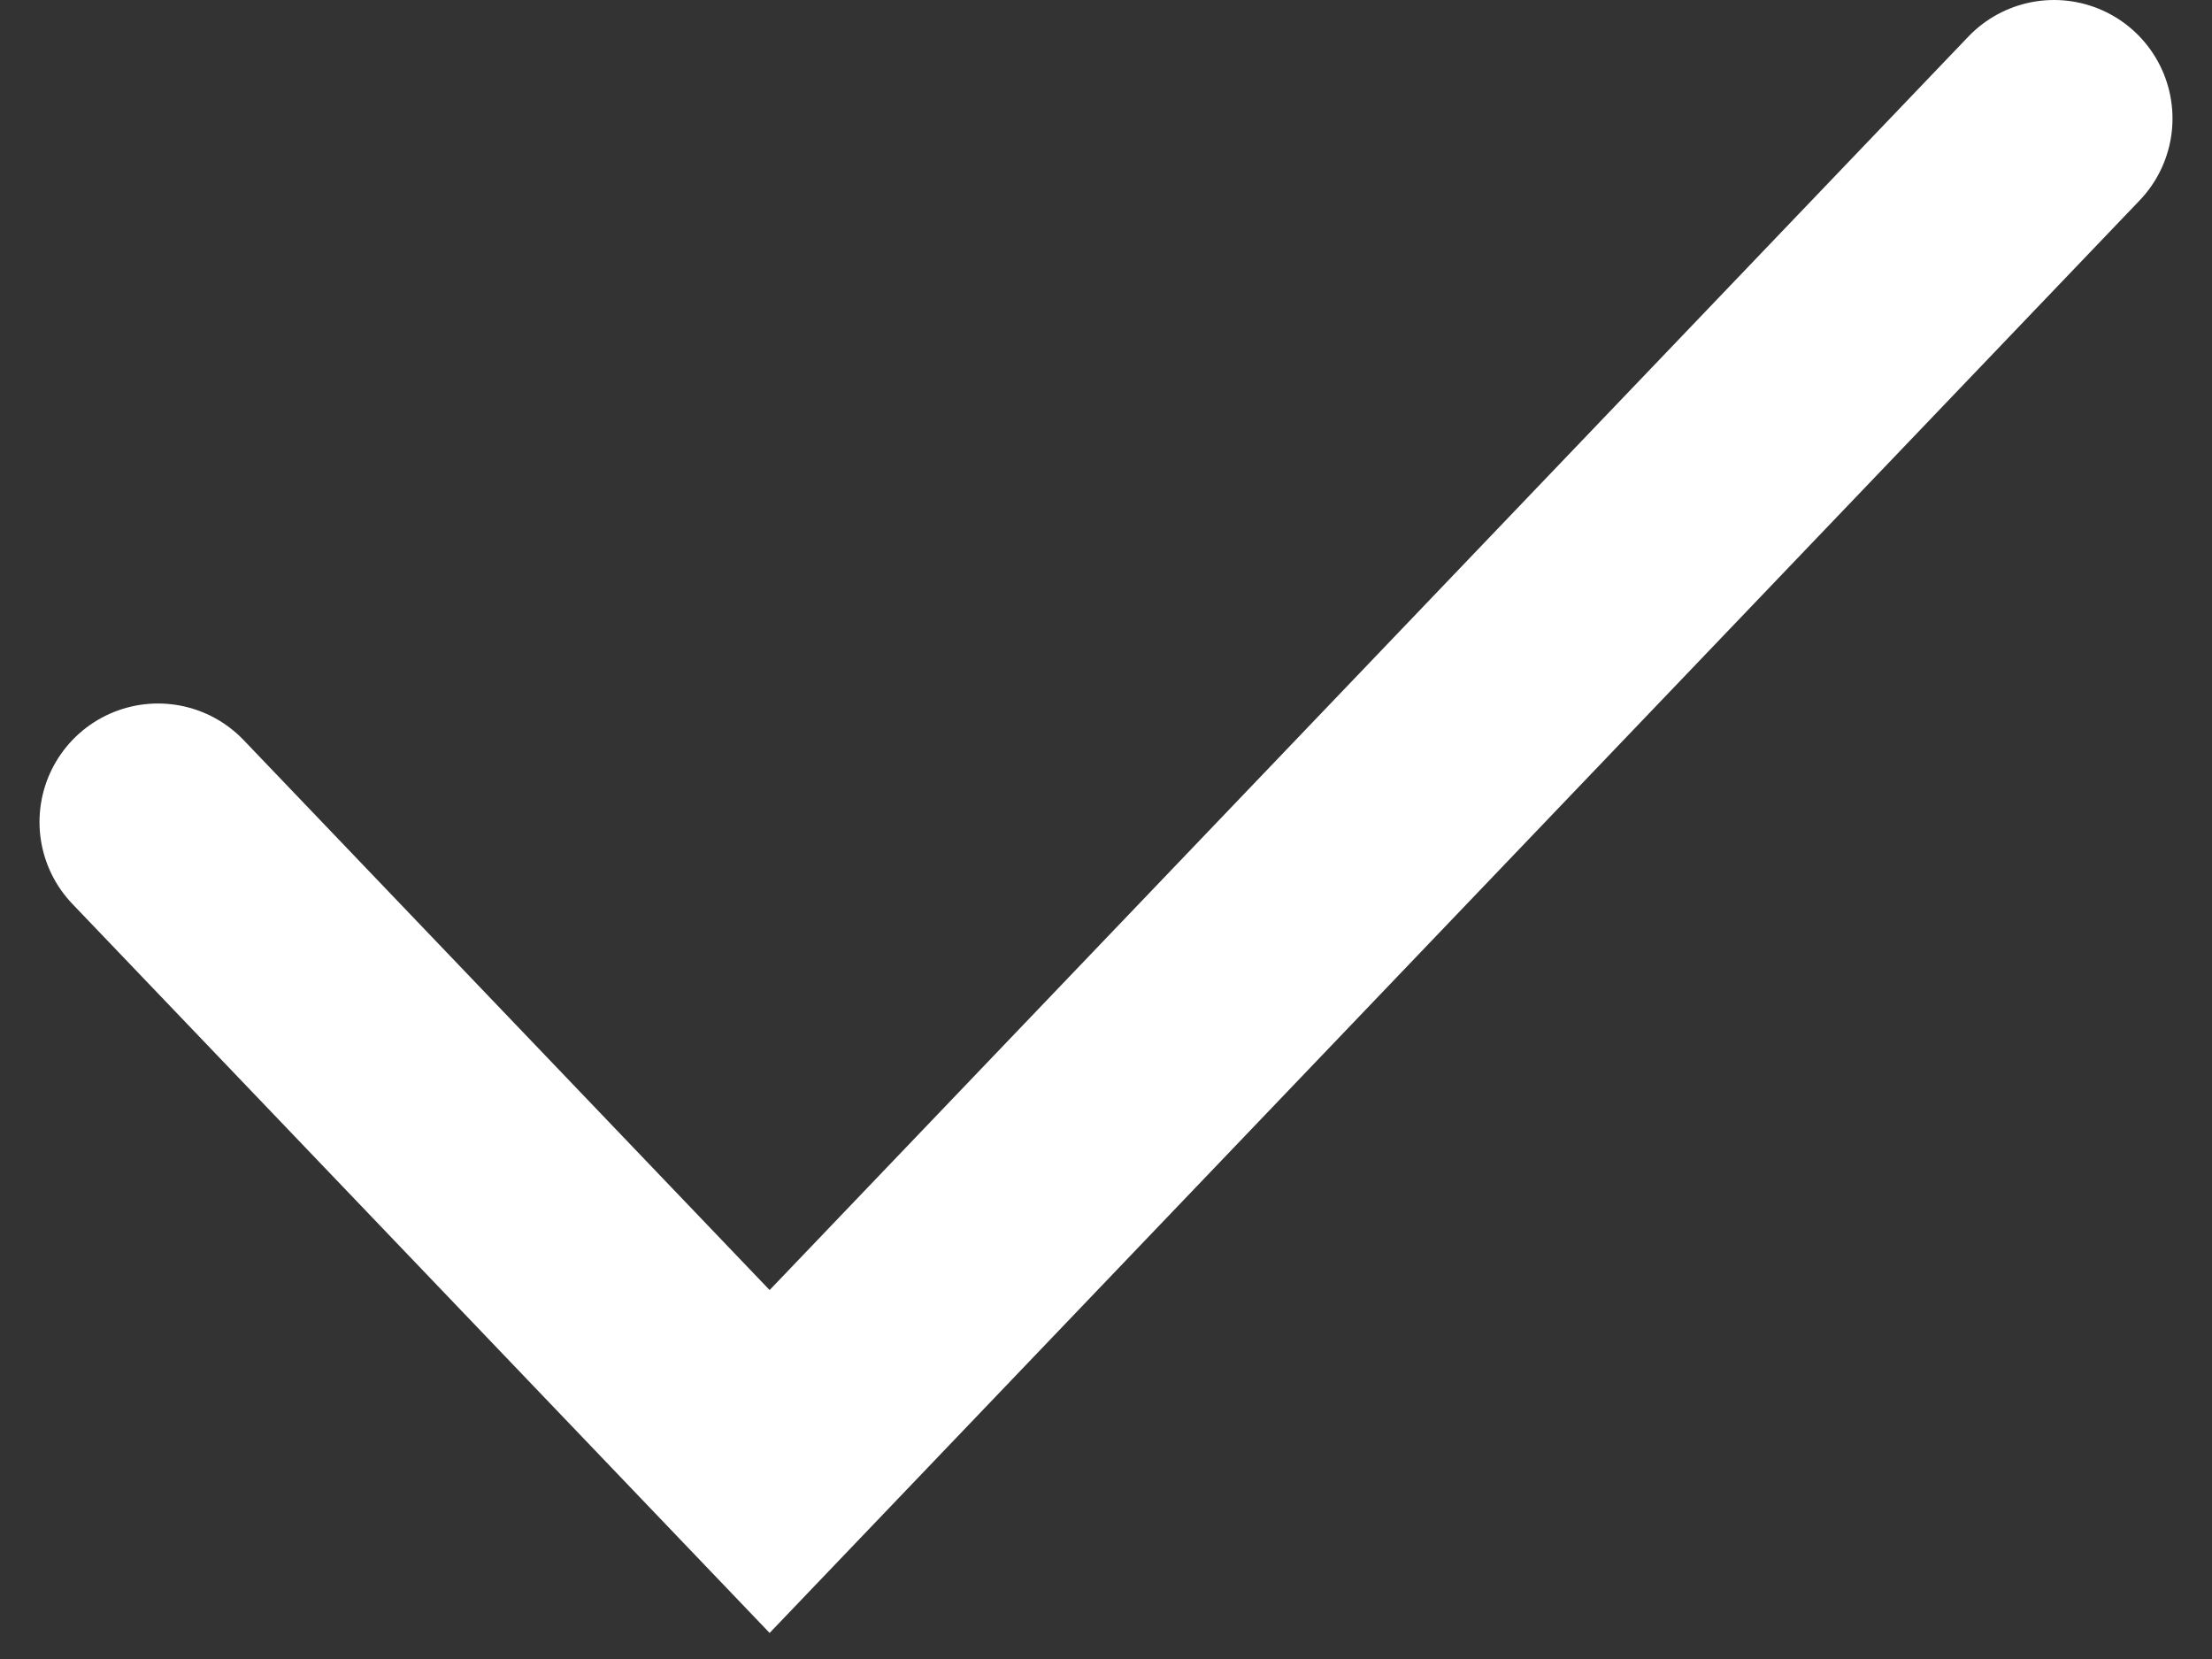<svg width="28" height="21" viewBox="0 0 28 21" fill="none" xmlns="http://www.w3.org/2000/svg">
    <rect x="0" y="0" width="28" height="21" fill="#333333" stroke="none"/>
    <path d="M2 10.405L9.742 18.5L26 1.5" stroke="white" stroke-width="3" stroke-linecap="round"/>
</svg>
